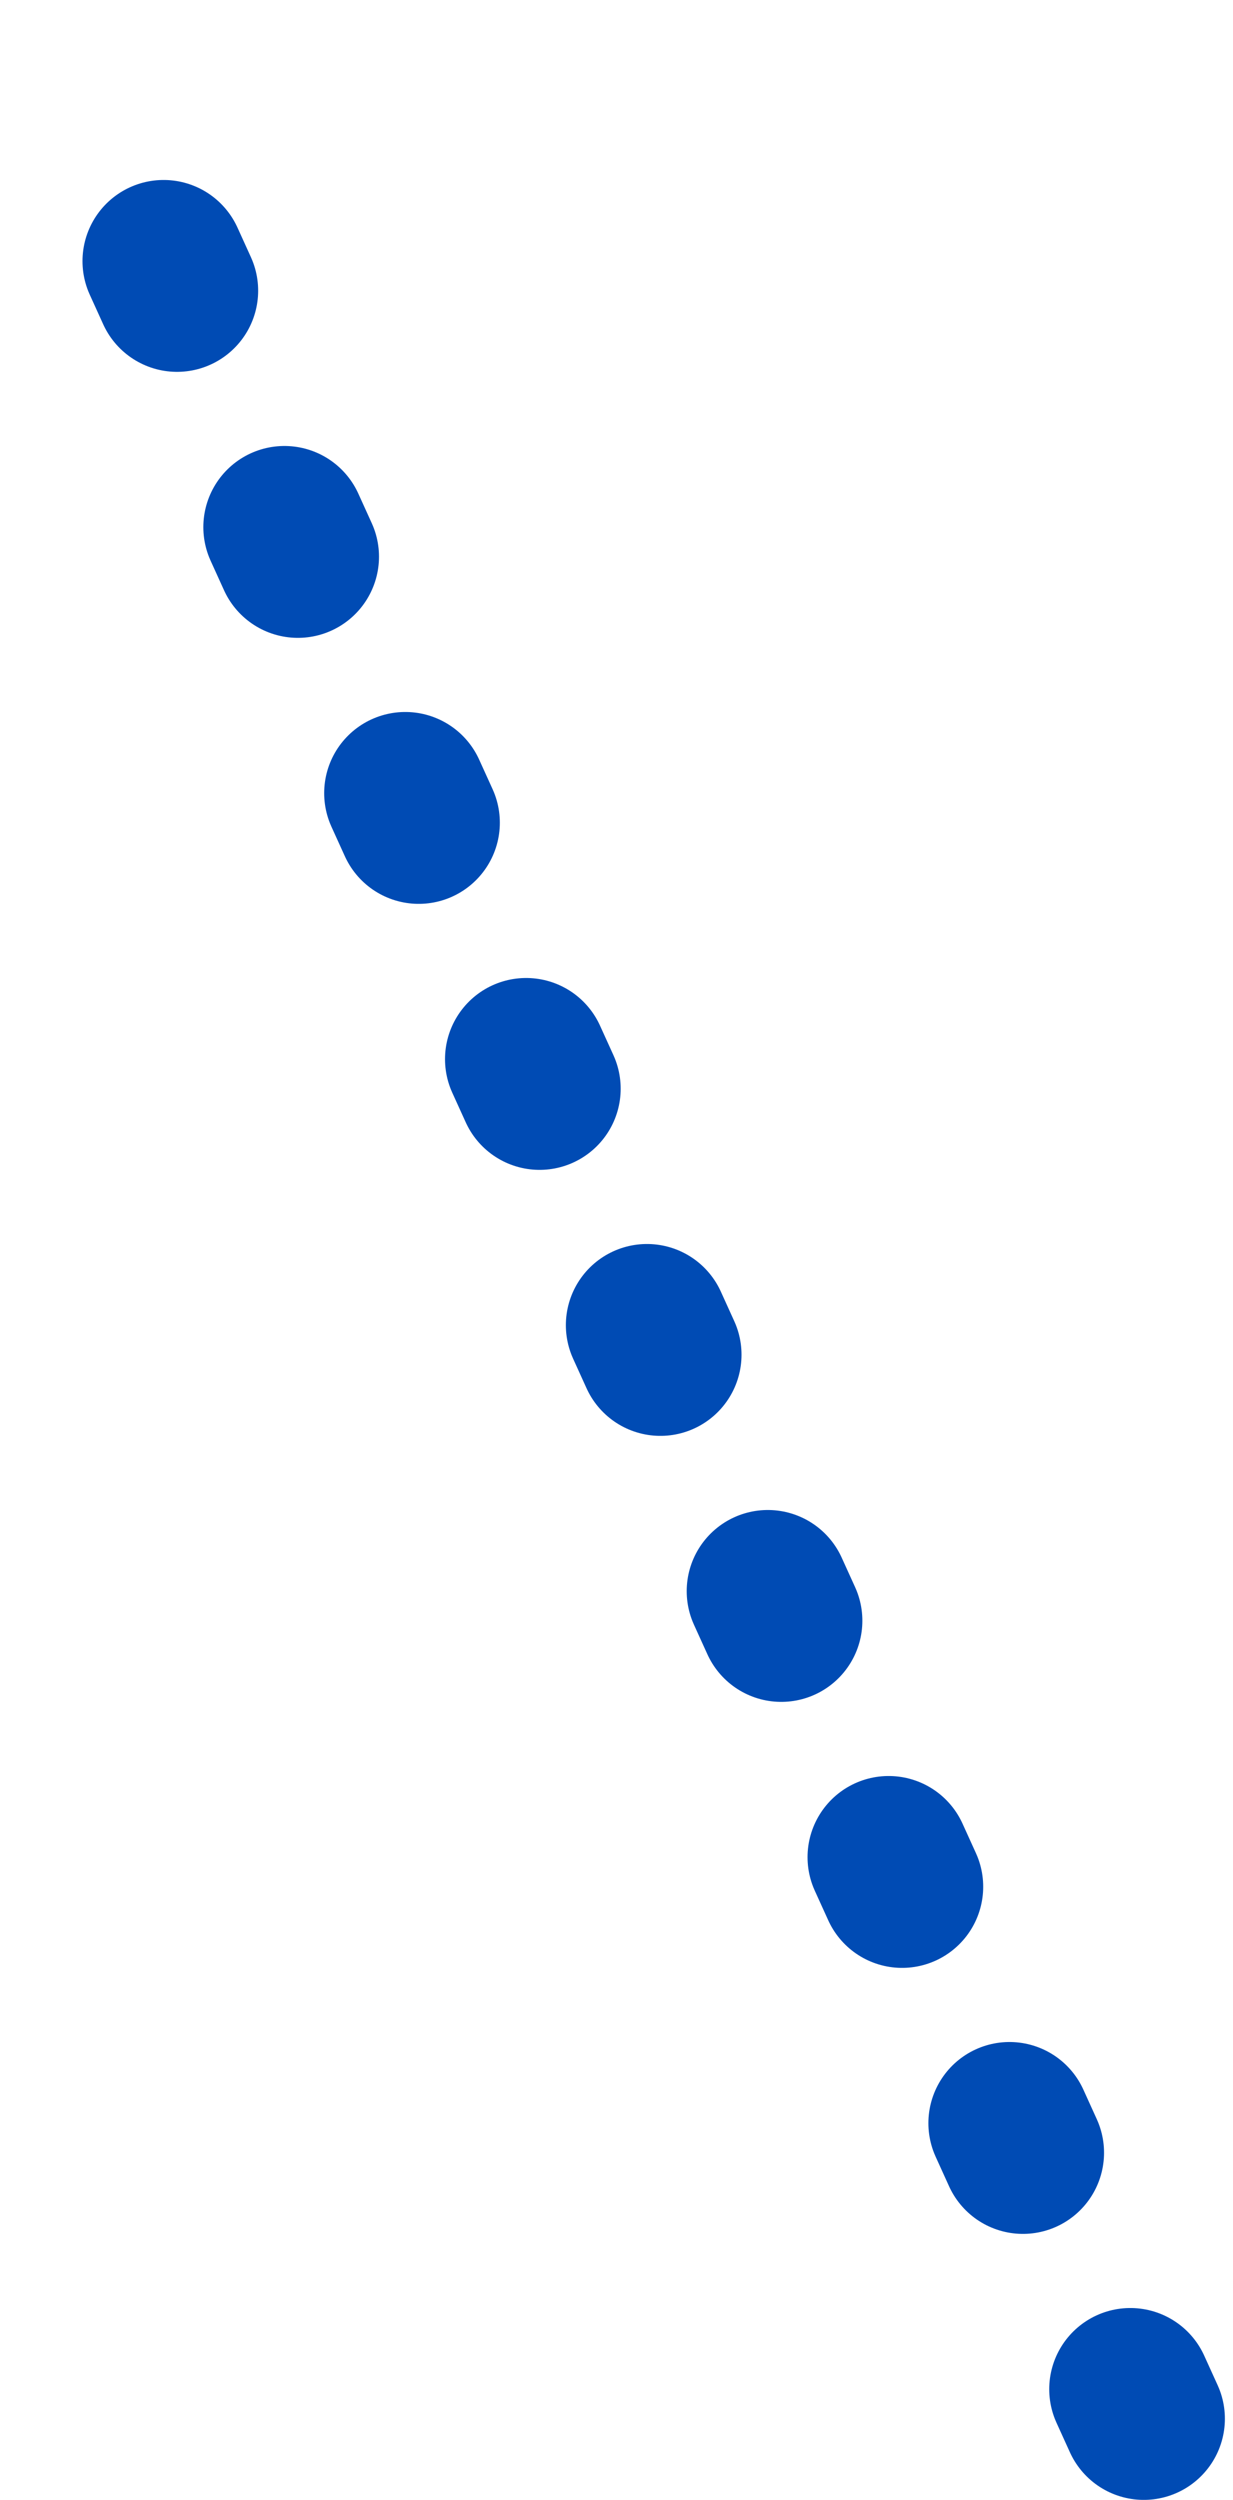 <svg width="38" height="77" viewBox="0 0 38 77" fill="none" xmlns="http://www.w3.org/2000/svg"><path d="M35.25 74.5L2.75 3" stroke="#004BB4" stroke-width="5" stroke-linecap="round" stroke-linejoin="round" stroke-dasharray="1 8"/></svg>